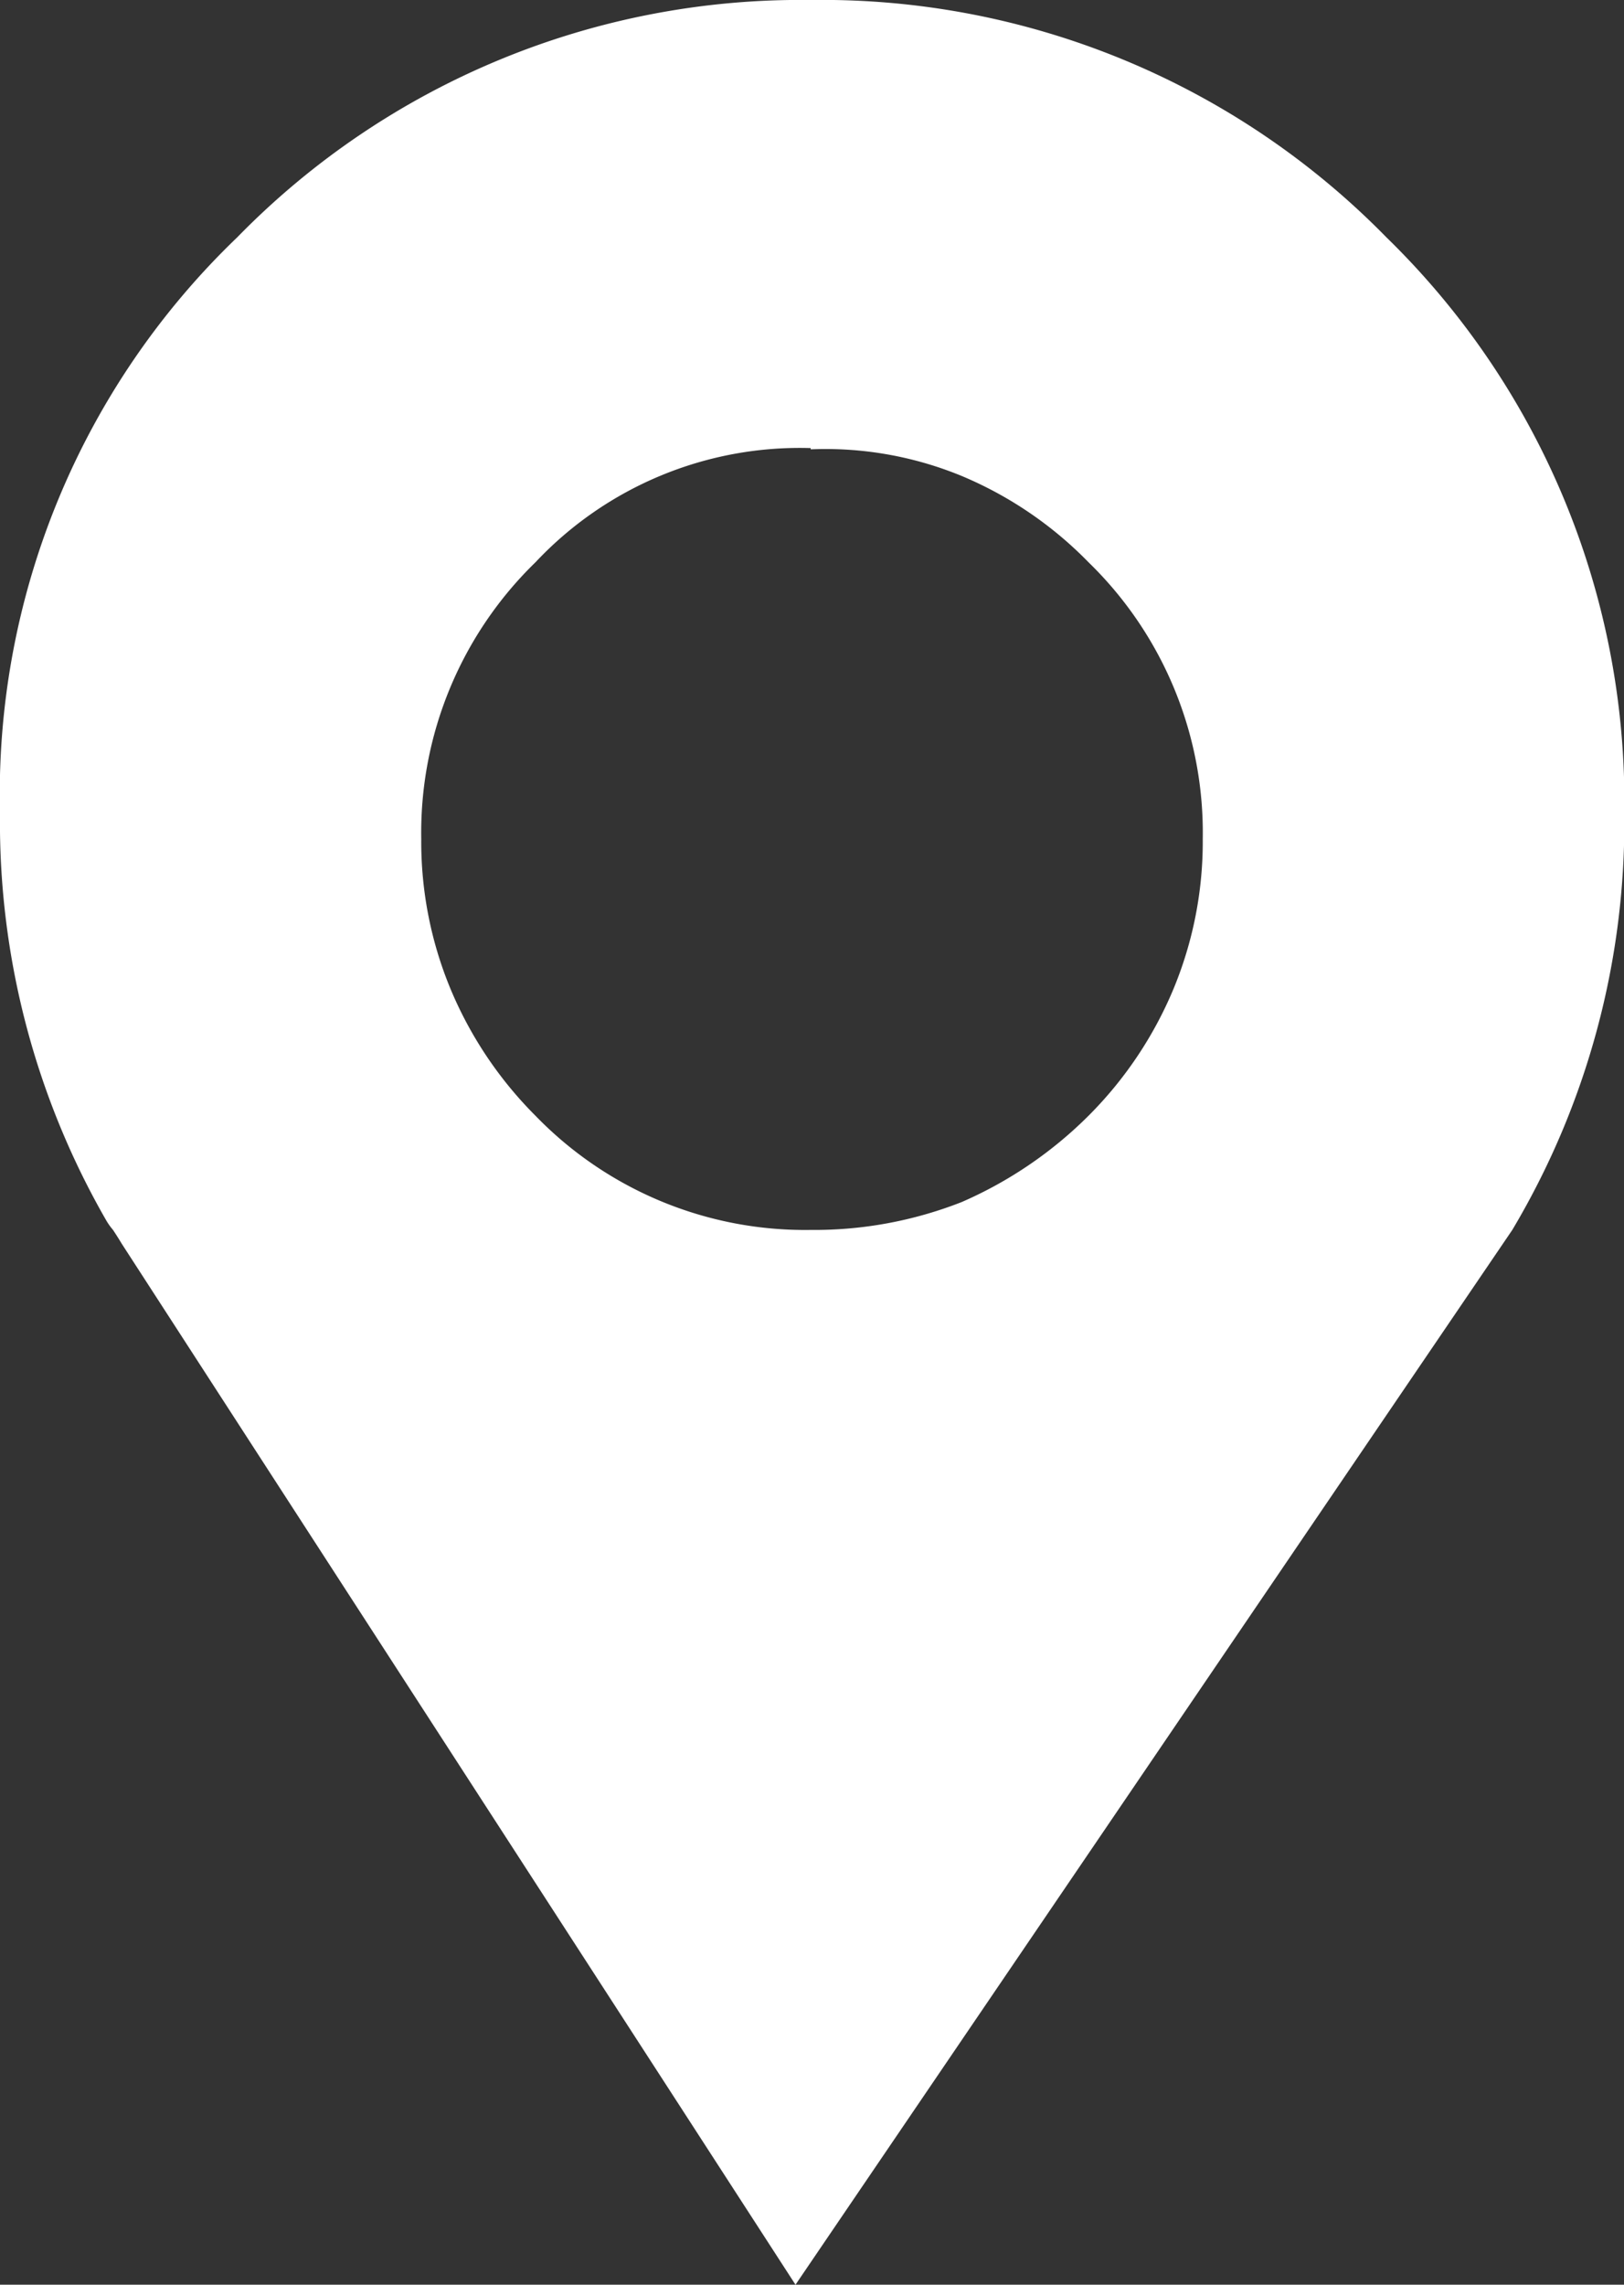 <svg xmlns="http://www.w3.org/2000/svg" width="17.067" height="24" viewBox="0 0 17.067 24">
  <rect x="0" y="0" width="17.067" height="24" fill="#333333" stroke="none"/>
  <path id="Path_58" data-name="Path 58" d="M188.8,2.493A8.3,8.3,0,0,0,182.75,0a8.274,8.274,0,0,0-6.027,2.493,8.106,8.106,0,0,0-2.493,6.053,8.383,8.383,0,0,0,1.12,4.28.668.668,0,0,0,.067.093q.053.08.093.147L182.59,24l7.533-11.08A8.352,8.352,0,0,0,191.3,8.547,8.271,8.271,0,0,0,188.8,2.493M185.67,5.907a3.959,3.959,0,0,1,1.2,2.907,4.035,4.035,0,0,1-.307,1.573,4.134,4.134,0,0,1-.893,1.333,4.332,4.332,0,0,1-1.333.907,4.235,4.235,0,0,1-1.587.293,3.943,3.943,0,0,1-2.893-1.2,4.134,4.134,0,0,1-.893-1.333,4.035,4.035,0,0,1-.307-1.573,3.959,3.959,0,0,1,1.2-2.907,3.81,3.81,0,0,1,2.893-1.2V4.72a3.757,3.757,0,0,1,1.587.28,4.041,4.041,0,0,1,1.333.907" transform="translate(-174.23)" fill="#fff"/>
</svg>
